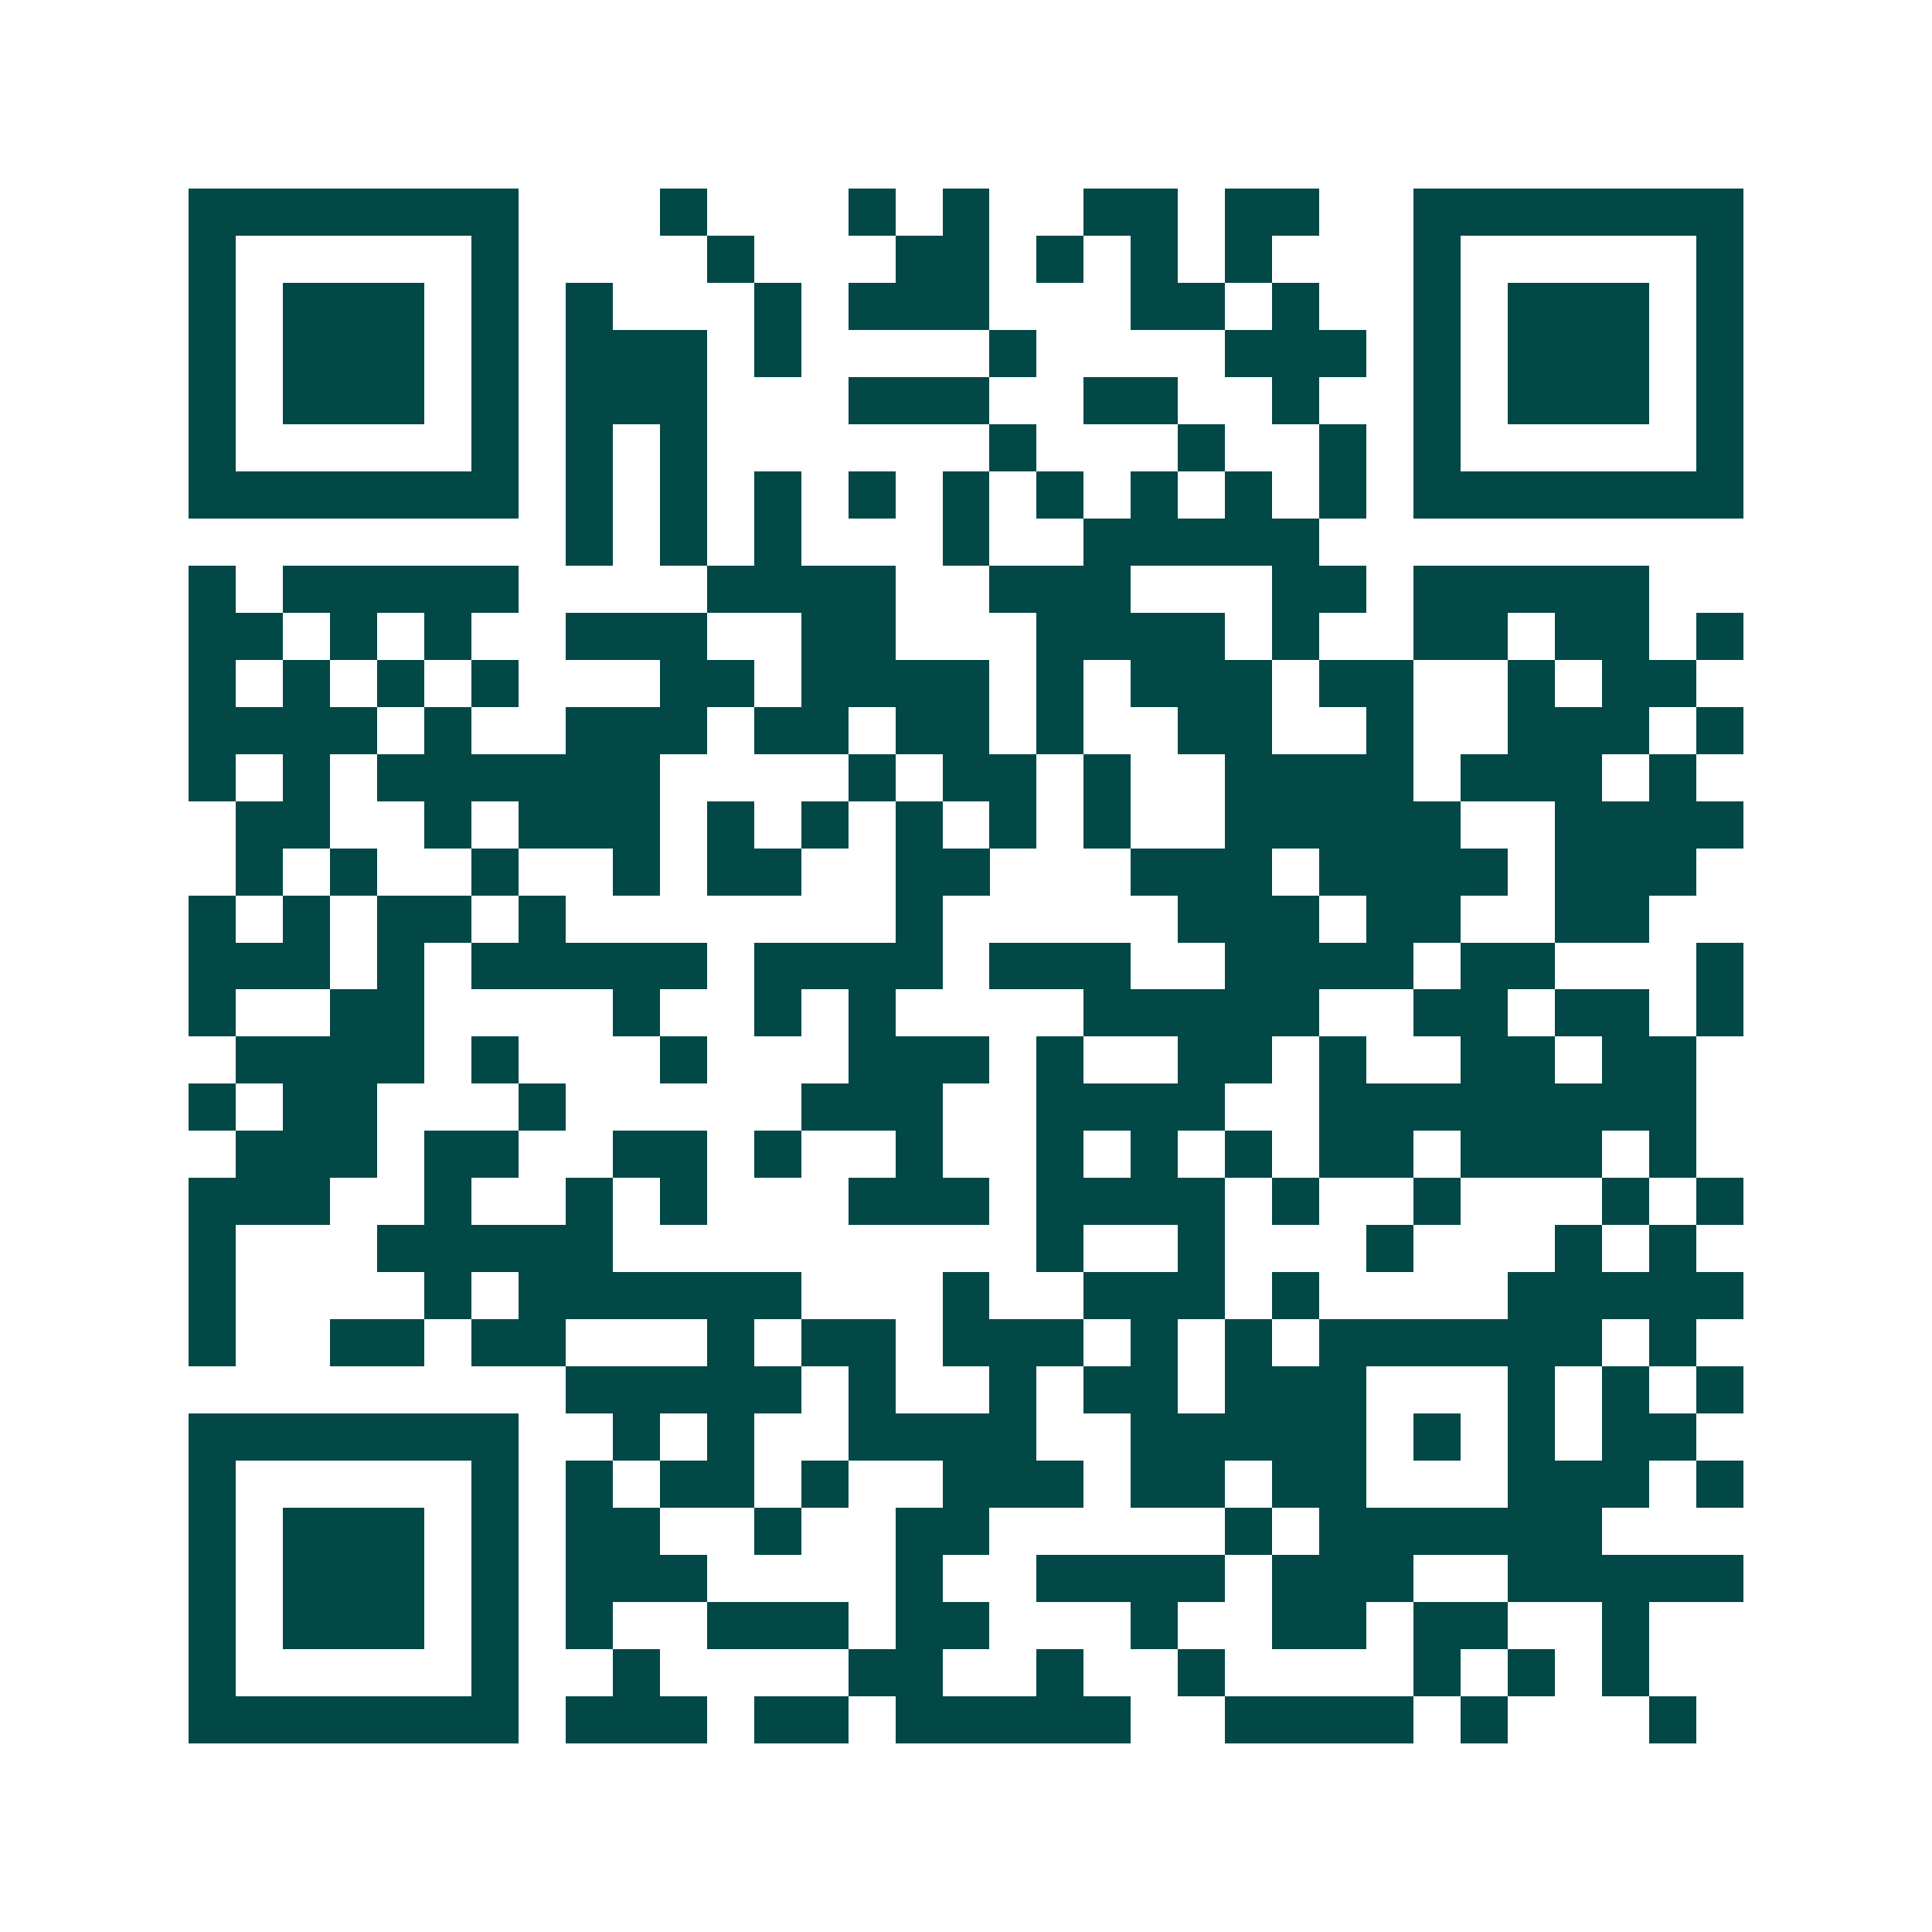 <svg xmlns="http://www.w3.org/2000/svg" width="200" height="200" viewBox="0 0 41 41" shape-rendering="crispEdges"><path fill="#ffffff" d="M0 0h41v41H0z"/><path stroke="#014847" d="M4 4.5h7m3 0h1m3 0h1m1 0h1m2 0h2m1 0h2m2 0h7M4 5.5h1m5 0h1m4 0h1m3 0h2m1 0h1m1 0h1m1 0h1m3 0h1m5 0h1M4 6.5h1m1 0h3m1 0h1m1 0h1m3 0h1m1 0h3m3 0h2m1 0h1m2 0h1m1 0h3m1 0h1M4 7.5h1m1 0h3m1 0h1m1 0h3m1 0h1m4 0h1m4 0h3m1 0h1m1 0h3m1 0h1M4 8.5h1m1 0h3m1 0h1m1 0h3m3 0h3m2 0h2m2 0h1m2 0h1m1 0h3m1 0h1M4 9.5h1m5 0h1m1 0h1m1 0h1m6 0h1m3 0h1m2 0h1m1 0h1m5 0h1M4 10.5h7m1 0h1m1 0h1m1 0h1m1 0h1m1 0h1m1 0h1m1 0h1m1 0h1m1 0h1m1 0h7M12 11.5h1m1 0h1m1 0h1m3 0h1m2 0h5M4 12.5h1m1 0h5m4 0h4m2 0h3m3 0h2m1 0h5M4 13.5h2m1 0h1m1 0h1m2 0h3m2 0h2m3 0h4m1 0h1m2 0h2m1 0h2m1 0h1M4 14.5h1m1 0h1m1 0h1m1 0h1m3 0h2m1 0h4m1 0h1m1 0h3m1 0h2m2 0h1m1 0h2M4 15.5h4m1 0h1m2 0h3m1 0h2m1 0h2m1 0h1m2 0h2m2 0h1m2 0h3m1 0h1M4 16.5h1m1 0h1m1 0h6m4 0h1m1 0h2m1 0h1m2 0h4m1 0h3m1 0h1M5 17.5h2m2 0h1m1 0h3m1 0h1m1 0h1m1 0h1m1 0h1m1 0h1m2 0h5m2 0h4M5 18.5h1m1 0h1m2 0h1m2 0h1m1 0h2m2 0h2m3 0h3m1 0h4m1 0h3M4 19.5h1m1 0h1m1 0h2m1 0h1m7 0h1m5 0h3m1 0h2m2 0h2M4 20.5h3m1 0h1m1 0h5m1 0h4m1 0h3m2 0h4m1 0h2m3 0h1M4 21.5h1m2 0h2m4 0h1m2 0h1m1 0h1m4 0h5m2 0h2m1 0h2m1 0h1M5 22.5h4m1 0h1m3 0h1m3 0h3m1 0h1m2 0h2m1 0h1m2 0h2m1 0h2M4 23.5h1m1 0h2m3 0h1m5 0h3m2 0h4m2 0h8M5 24.5h3m1 0h2m2 0h2m1 0h1m2 0h1m2 0h1m1 0h1m1 0h1m1 0h2m1 0h3m1 0h1M4 25.5h3m2 0h1m2 0h1m1 0h1m3 0h3m1 0h4m1 0h1m2 0h1m3 0h1m1 0h1M4 26.5h1m3 0h5m9 0h1m2 0h1m3 0h1m3 0h1m1 0h1M4 27.5h1m4 0h1m1 0h6m3 0h1m2 0h3m1 0h1m4 0h5M4 28.5h1m2 0h2m1 0h2m3 0h1m1 0h2m1 0h3m1 0h1m1 0h1m1 0h6m1 0h1M12 29.5h5m1 0h1m2 0h1m1 0h2m1 0h3m3 0h1m1 0h1m1 0h1M4 30.5h7m2 0h1m1 0h1m2 0h4m2 0h5m1 0h1m1 0h1m1 0h2M4 31.5h1m5 0h1m1 0h1m1 0h2m1 0h1m2 0h3m1 0h2m1 0h2m3 0h3m1 0h1M4 32.5h1m1 0h3m1 0h1m1 0h2m2 0h1m2 0h2m5 0h1m1 0h6M4 33.5h1m1 0h3m1 0h1m1 0h3m4 0h1m2 0h4m1 0h3m2 0h5M4 34.5h1m1 0h3m1 0h1m1 0h1m2 0h3m1 0h2m3 0h1m2 0h2m1 0h2m2 0h1M4 35.5h1m5 0h1m2 0h1m4 0h2m2 0h1m2 0h1m4 0h1m1 0h1m1 0h1M4 36.5h7m1 0h3m1 0h2m1 0h5m2 0h4m1 0h1m3 0h1"/></svg>
